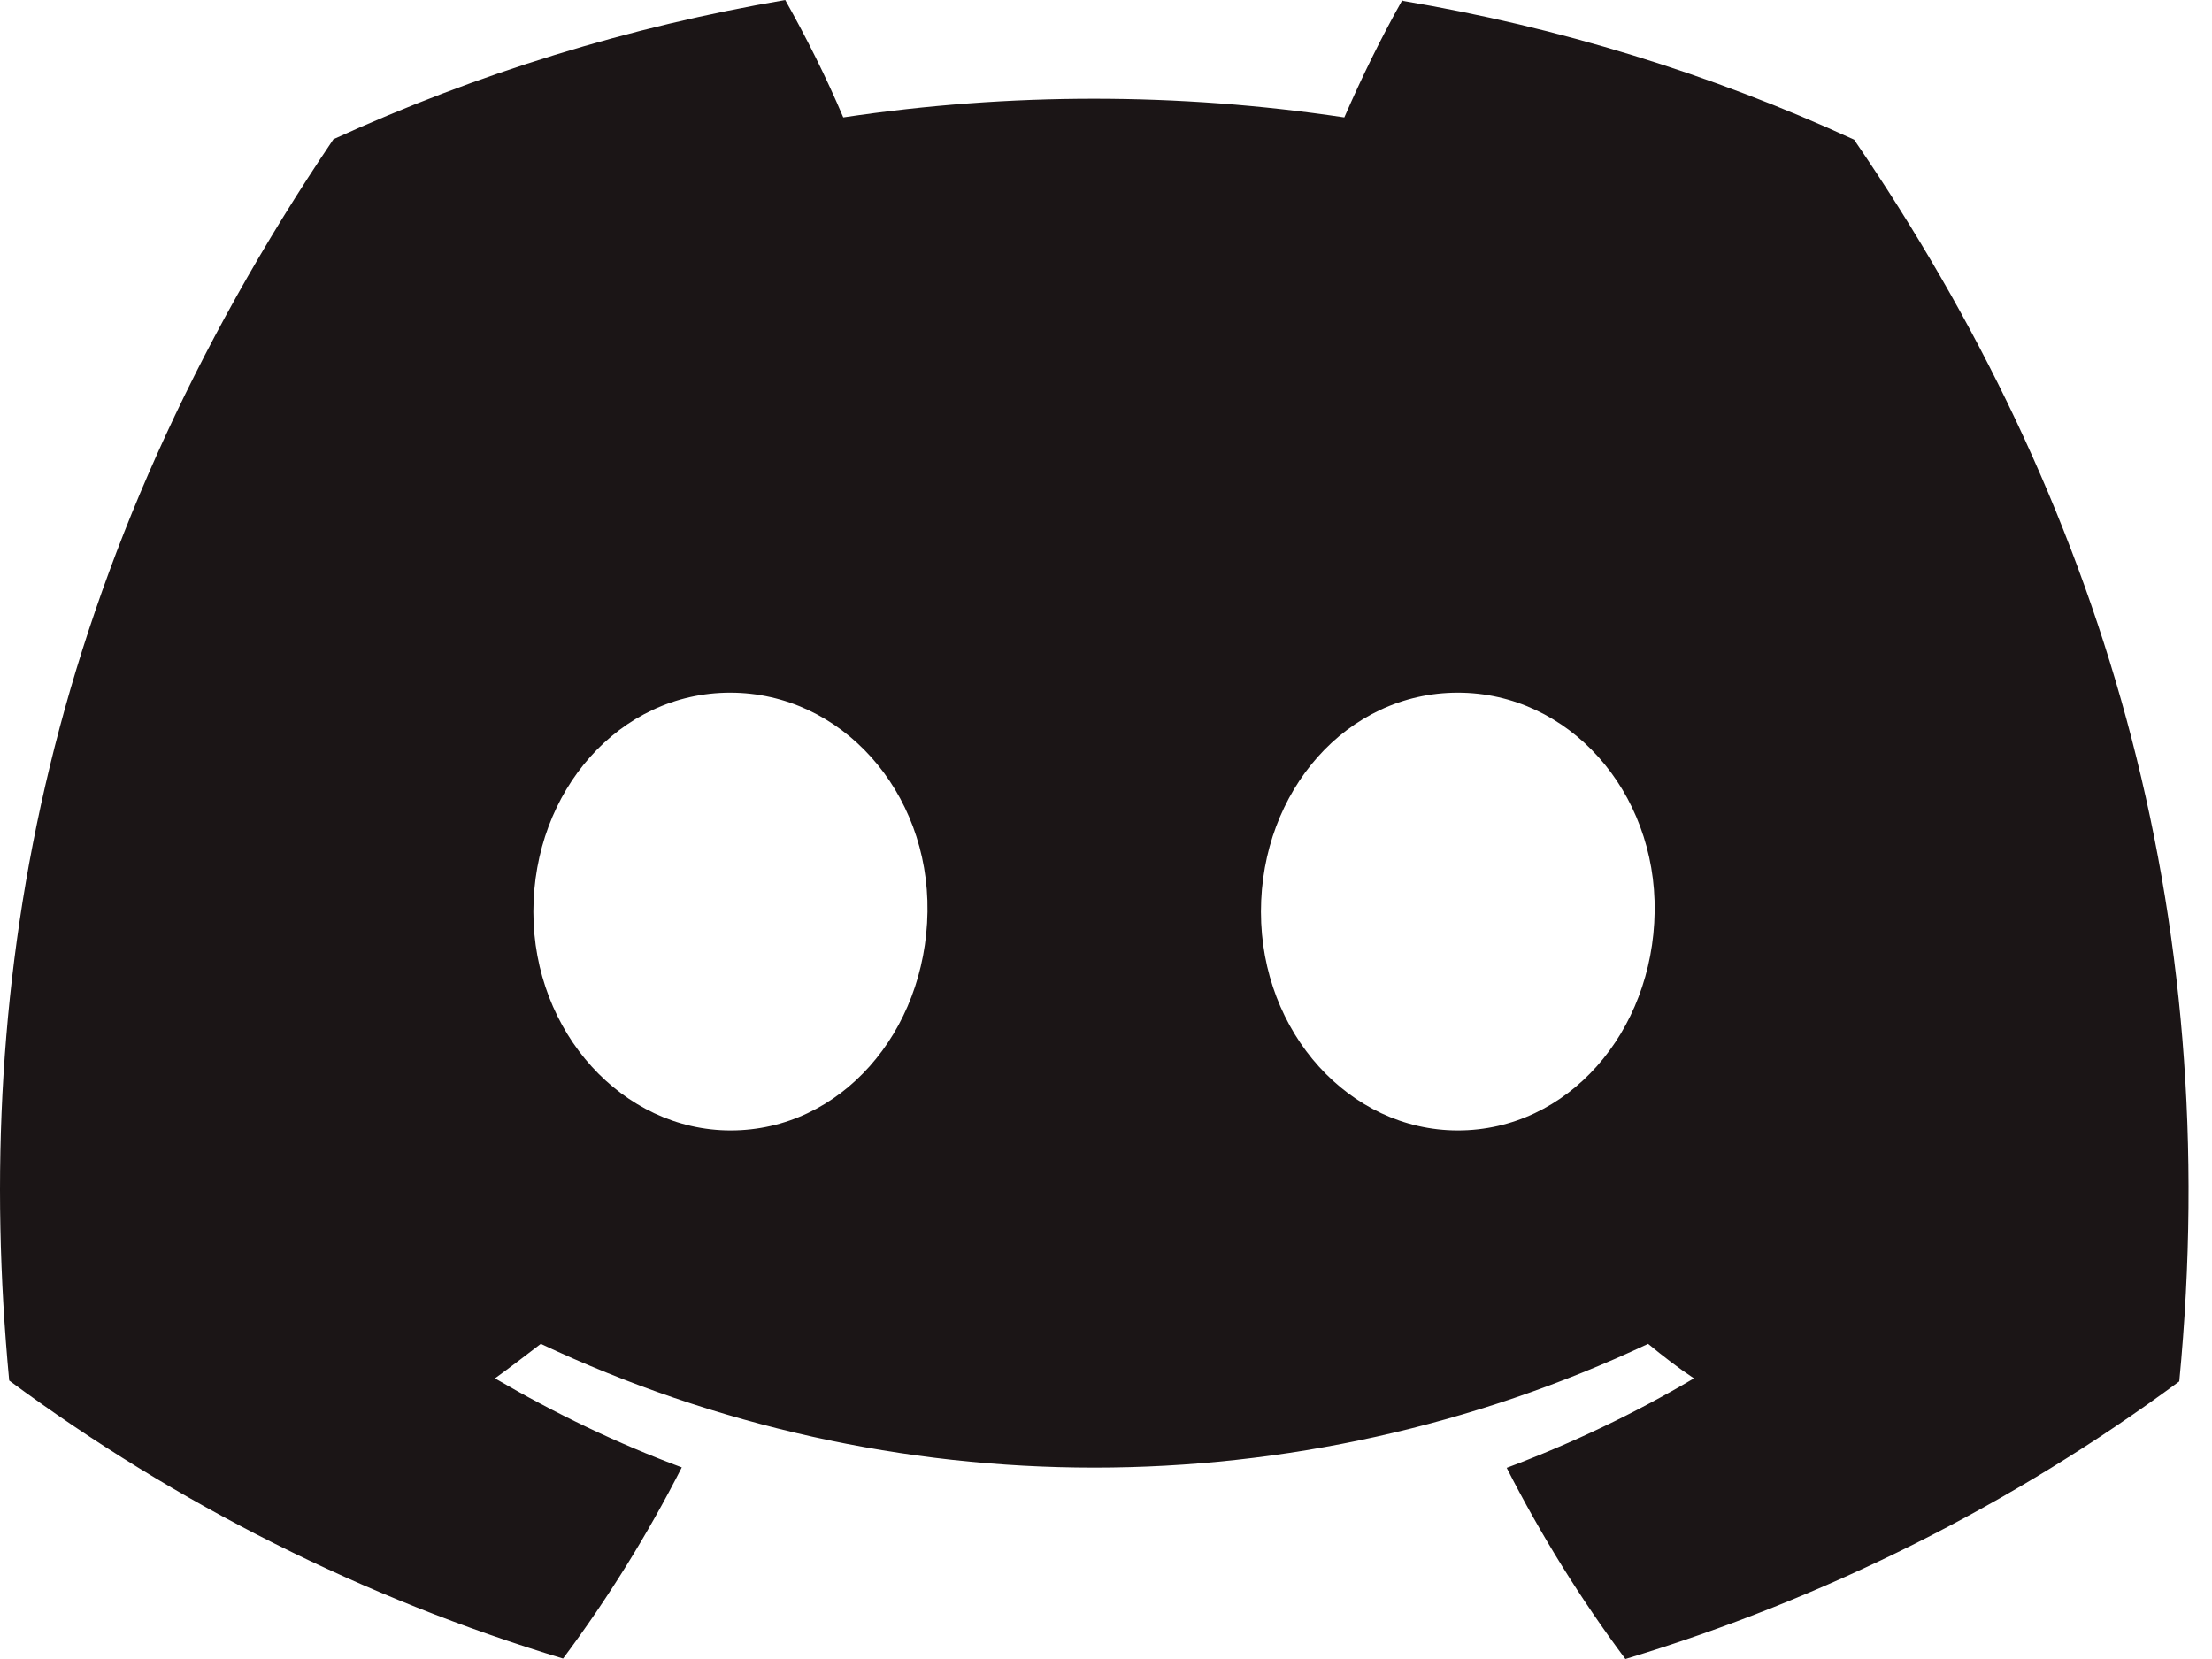 <svg width="64" height="48" viewBox="0 0 64 48" fill="none" xmlns="http://www.w3.org/2000/svg">
<path d="M40.575 0C39.956 1.099 39.401 2.235 38.895 3.397C34.097 2.677 29.21 2.677 24.398 3.397C23.906 2.235 23.337 1.099 22.719 0C18.21 0.77 13.816 2.122 9.648 4.028C1.39 16.265 -0.846 28.186 0.266 39.943C5.102 43.517 10.52 46.245 16.291 47.987C17.592 46.245 18.741 44.388 19.726 42.456C17.857 41.762 16.051 40.89 14.321 39.88C14.775 39.552 15.217 39.211 15.647 38.882C25.787 43.656 37.532 43.656 47.685 38.882C48.114 39.236 48.556 39.577 49.011 39.88C47.281 40.903 45.475 41.762 43.593 42.469C44.578 44.401 45.727 46.257 47.028 48C52.799 46.257 58.217 43.542 63.053 39.968C64.367 26.33 60.806 14.51 53.645 4.041C49.49 2.134 45.096 0.783 40.588 0.025L40.575 0ZM21.14 32.707C18.021 32.707 15.432 29.878 15.432 26.38C15.432 22.882 17.92 20.041 21.128 20.041C24.335 20.041 26.886 22.895 26.835 26.38C26.785 29.866 24.322 32.707 21.14 32.707ZM42.179 32.707C39.047 32.707 36.483 29.878 36.483 26.38C36.483 22.882 38.971 20.041 42.179 20.041C45.386 20.041 47.925 22.895 47.874 26.38C47.824 29.866 45.361 32.707 42.179 32.707Z" fill="rgb(27, 21, 22)"/>
</svg>
